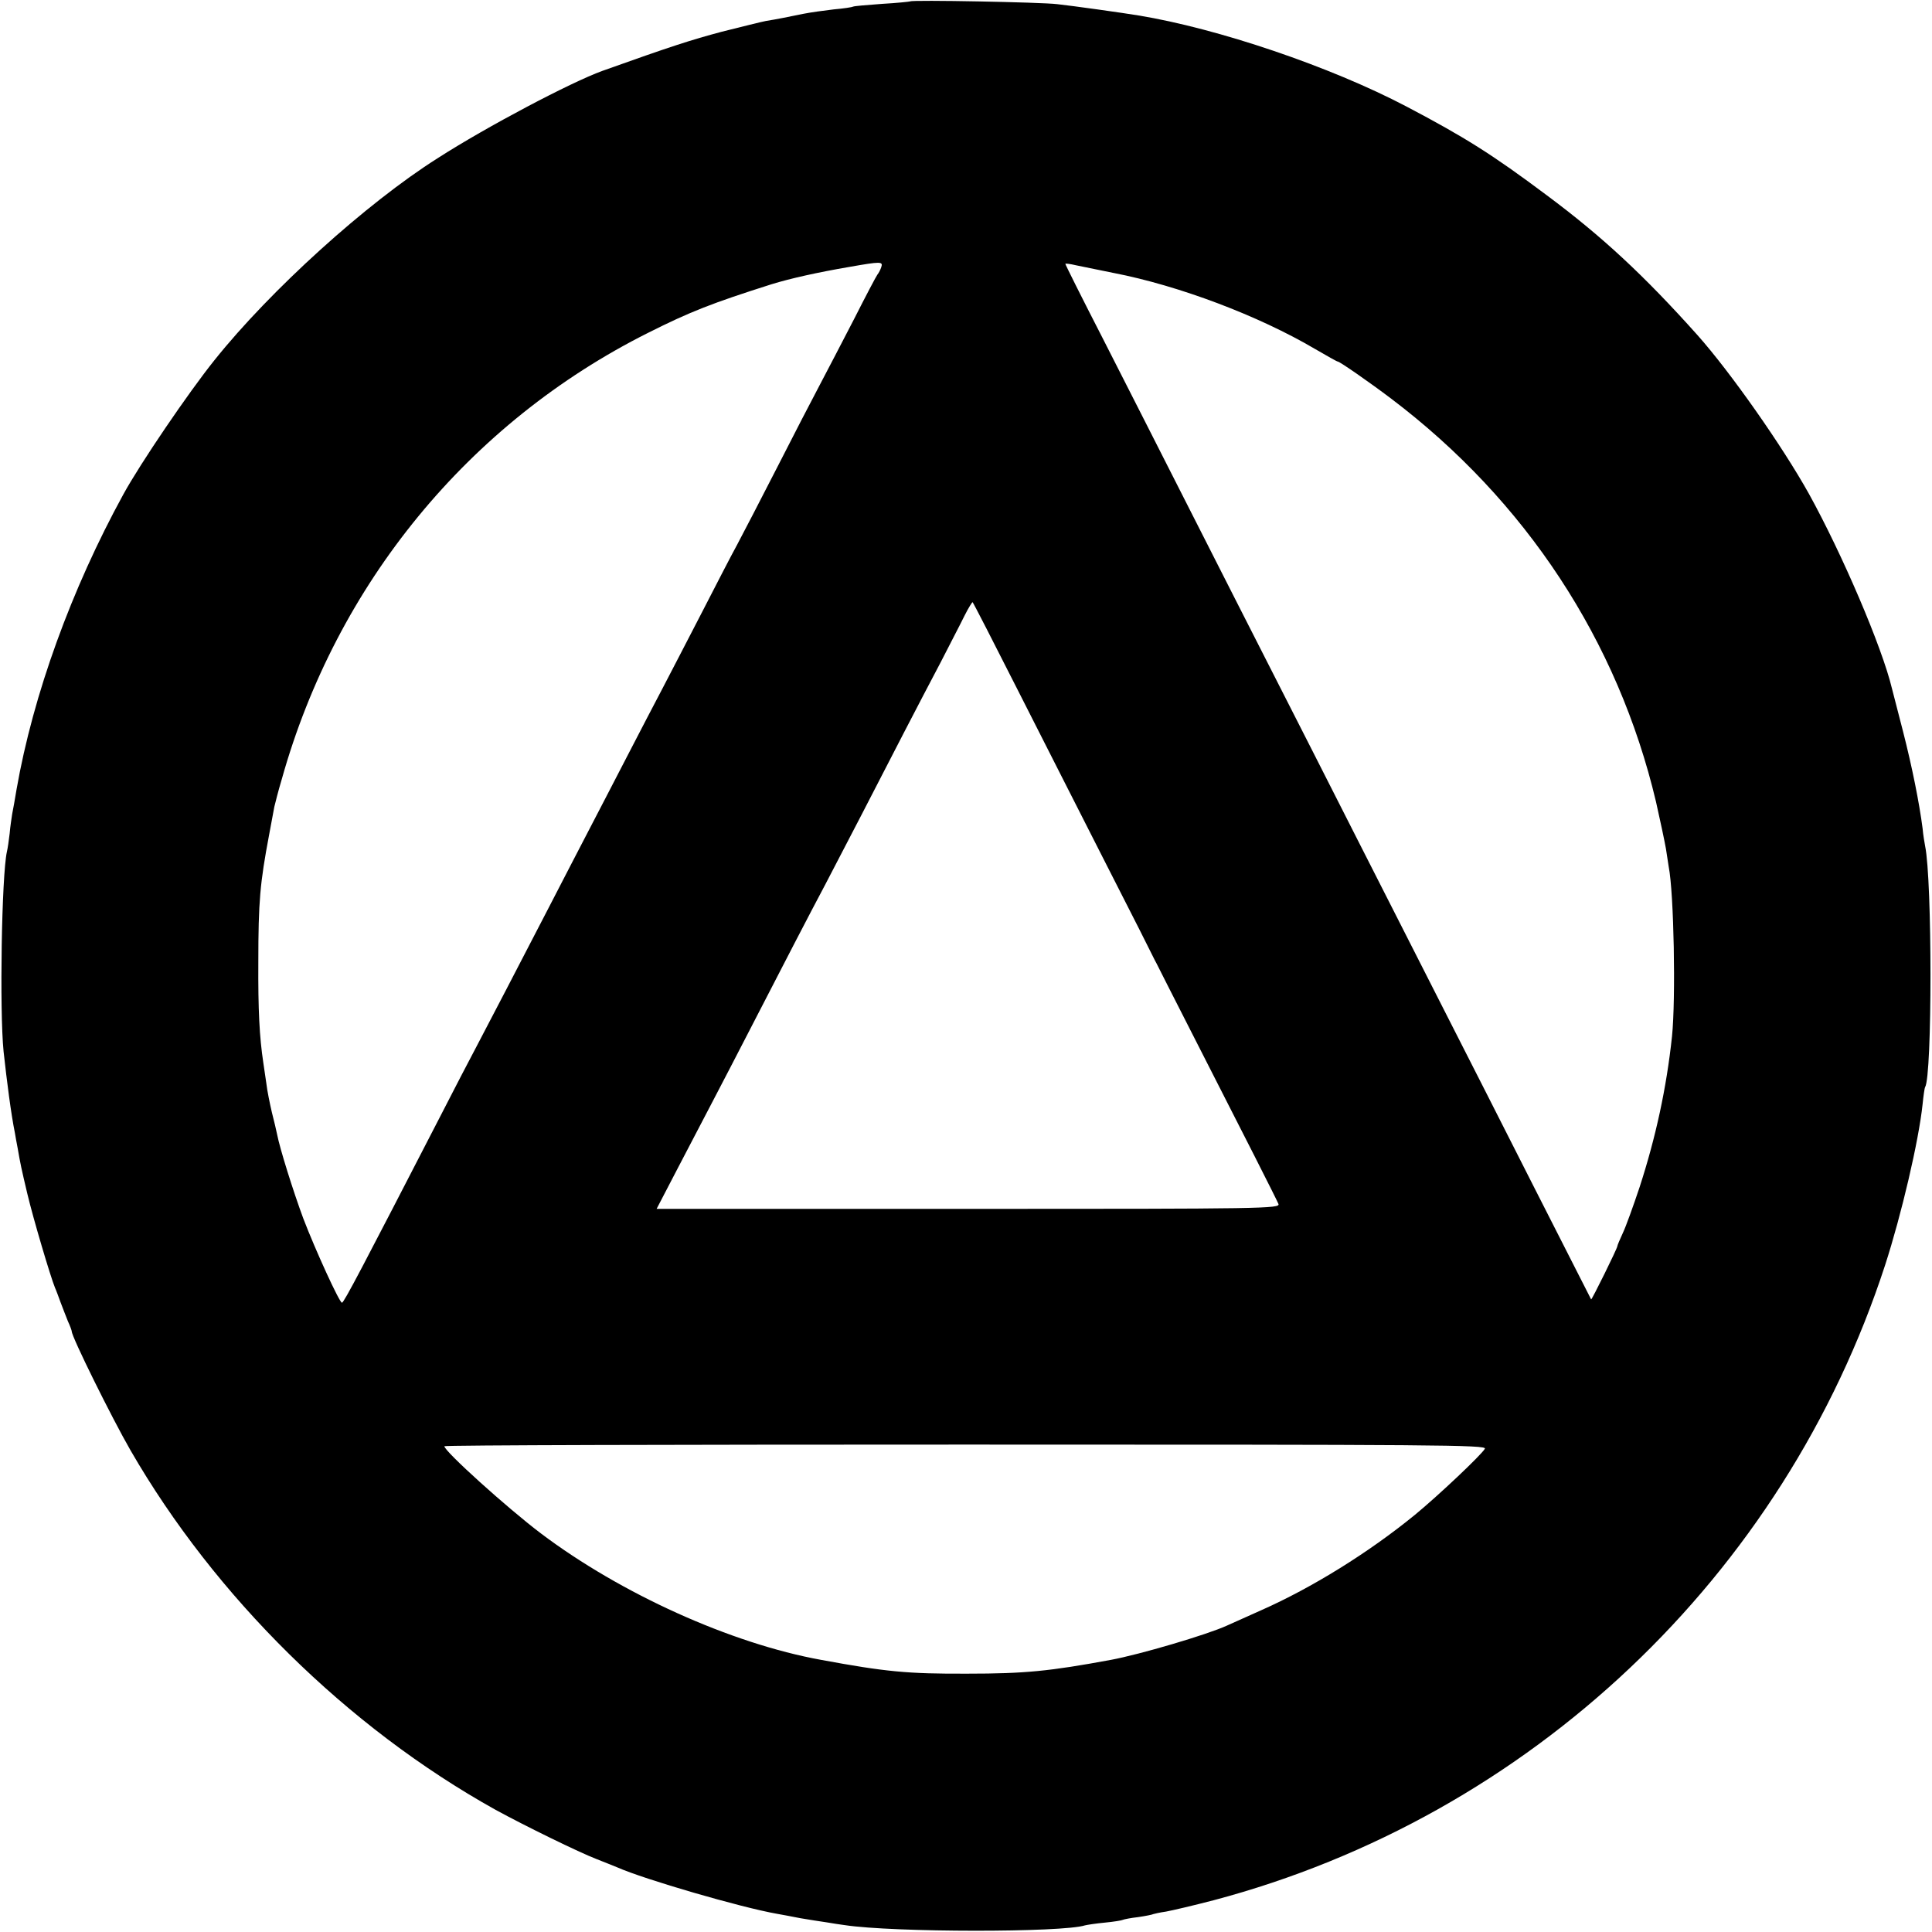 <?xml version="1.0" standalone="no"?>
<!DOCTYPE svg PUBLIC "-//W3C//DTD SVG 20010904//EN"
 "http://www.w3.org/TR/2001/REC-SVG-20010904/DTD/svg10.dtd">
<svg version="1.0" xmlns="http://www.w3.org/2000/svg"
 width="700pt" height="700pt" viewBox="0 0 700 700"
 preserveAspectRatio="xMidYMid meet">
<g transform="translate(0,700) scale(0.1,-0.1)"
fill="#000000" stroke="none">
<path d="M3298 6995 c-2 -1 -48 -6 -102 -9 -55 -4 -102 -8 -105 -10 -3 -2 -35
-7 -70 -10 -35 -4 -85 -11 -110 -16 -59 -12 -98 -20 -136 -26 -16 -3 -88 -21
-160 -39 -112 -30 -181 -52 -433 -142 -113 -41 -417 -201 -596 -316 -258 -163
-607 -479 -809 -732 -94 -117 -270 -376 -330 -486 -188 -343 -327 -726 -387
-1069 -6 -36 -13 -76 -16 -90 -2 -14 -7 -45 -9 -70 -3 -25 -7 -54 -10 -66 -19
-86 -27 -576 -12 -724 12 -109 27 -226 41 -295 2 -11 6 -36 10 -55 10 -58 13
-72 35 -165 21 -89 84 -301 100 -340 5 -11 14 -36 21 -55 7 -19 19 -49 26 -67
8 -17 14 -34 14 -37 0 -20 145 -313 213 -431 306 -530 785 -1003 1322 -1302
104 -57 304 -155 367 -179 24 -9 57 -23 75 -30 97 -43 447 -145 578 -168 17
-3 55 -10 85 -16 30 -5 73 -12 95 -15 22 -4 51 -8 65 -10 178 -27 790 -27 871
-1 8 2 40 7 72 10 32 3 62 8 65 10 4 2 29 7 56 10 27 4 52 9 55 11 3 1 24 6
46 9 22 4 99 22 172 41 1146 304 2066 1174 2433 2301 59 182 122 450 136 584
3 30 7 58 9 61 26 41 26 750 0 874 -2 11 -7 39 -9 63 -12 93 -38 223 -71 352
-19 74 -37 144 -40 155 -36 151 -181 489 -301 706 -97 174 -284 440 -403 574
-195 218 -346 358 -546 507 -199 149 -298 211 -509 322 -276 145 -684 283
-971 330 -54 9 -239 35 -295 41 -56 7 -526 16 -532 10z m-105 -963 c-3 -9 -9
-21 -14 -27 -4 -5 -42 -77 -84 -160 -42 -82 -99 -190 -125 -240 -26 -49 -96
-184 -155 -300 -59 -115 -124 -241 -145 -280 -21 -38 -79 -151 -130 -250 -51
-99 -114 -220 -140 -270 -26 -49 -82 -157 -125 -240 -42 -82 -106 -204 -140
-270 -34 -66 -100 -192 -145 -280 -120 -232 -206 -397 -260 -500 -26 -49 -87
-166 -135 -260 -282 -547 -349 -675 -356 -675 -9 0 -96 190 -140 305 -36 97
-85 253 -95 305 -3 14 -11 50 -19 80 -7 30 -17 78 -20 105 -4 28 -9 61 -11 75
-14 93 -19 190 -18 365 0 218 6 285 39 460 8 44 17 90 19 102 3 12 14 57 27
100 198 707 677 1291 1327 1617 153 77 233 108 447 176 68 21 166 43 283 63
114 20 122 20 115 -1z m842 -21 c237 -46 525 -155 729 -275 43 -25 80 -46 83
-46 7 0 115 -75 193 -134 489 -370 822 -878 960 -1461 15 -66 31 -142 36 -170
4 -27 9 -57 10 -65 19 -96 26 -478 12 -615 -20 -188 -59 -366 -117 -545 -23
-69 -50 -144 -61 -167 -11 -24 -20 -45 -20 -48 0 -8 -93 -196 -95 -193 -1 2
-93 183 -205 403 -111 220 -258 508 -325 640 -67 132 -207 407 -310 610 -103
204 -243 478 -310 610 -67 132 -205 402 -305 600 -100 198 -243 478 -316 622
-74 144 -134 264 -134 267 0 2 17 0 38 -5 20 -4 82 -17 137 -28z m-345 -1516
c89 -176 223 -439 297 -585 74 -146 149 -292 165 -325 17 -33 33 -67 38 -75 4
-8 63 -125 132 -260 192 -376 302 -593 310 -612 7 -17 -50 -18 -1123 -18
l-1130 0 77 148 c42 81 100 192 129 247 29 55 92 177 140 270 117 227 207 401
265 510 26 50 84 162 130 250 108 210 213 413 288 555 32 63 72 139 86 168 15
30 29 52 30 50 2 -1 77 -147 166 -323z m1690 -2744 c-12 -22 -170 -171 -254
-240 -168 -137 -373 -264 -556 -345 -58 -26 -114 -51 -125 -56 -72 -33 -317
-105 -420 -124 -222 -41 -311 -50 -520 -50 -217 -1 -297 7 -530 50 -326 59
-726 240 -1015 458 -123 93 -350 298 -350 316 0 4 850 6 1889 6 1710 0 1889
-1 1881 -15z"/>
</g>
</svg>

